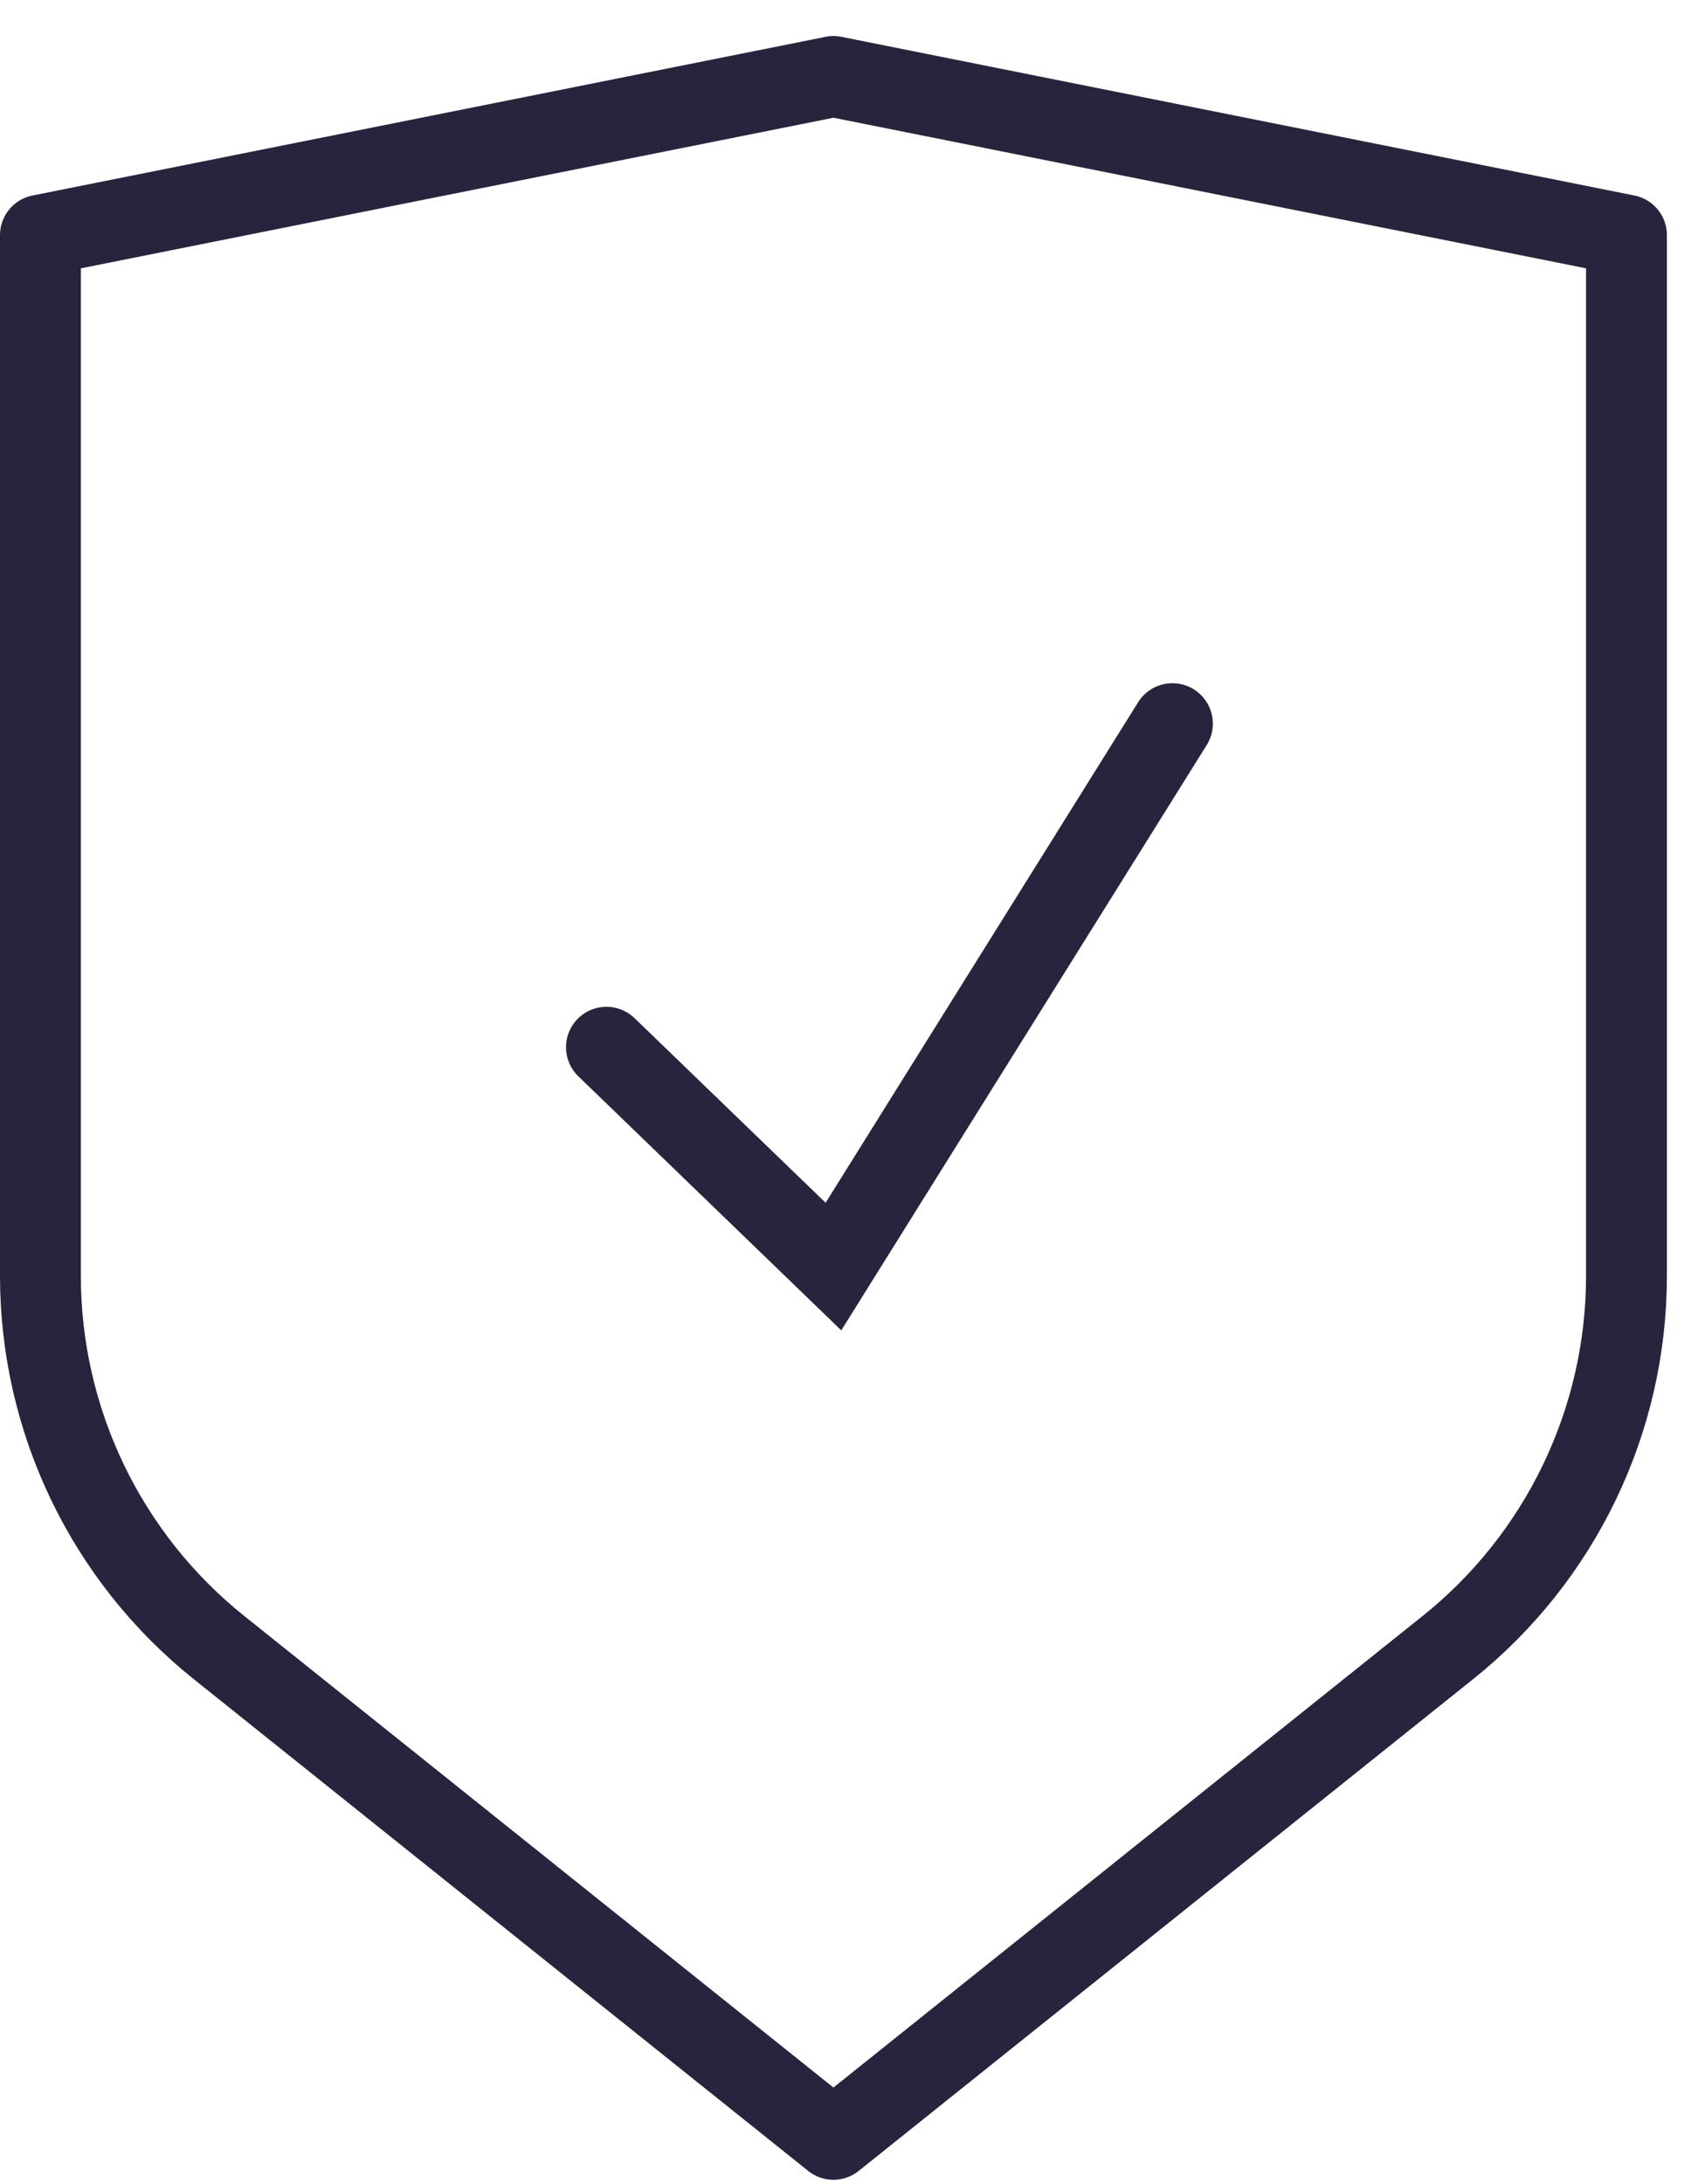 <svg xmlns="http://www.w3.org/2000/svg" width="42" height="54" viewBox="0 0 42 54" fill="none"><path d="M40.231 5.814V31.542C40.231 35.118 38.606 38.499 35.814 40.732L20.615 52.891L5.417 40.733C2.624 38.499 1 35.118 1 31.542V5.814L20.615 1.891L40.231 5.814Z" stroke="#29243D" stroke-width="2" stroke-miterlimit="10" stroke-linejoin="round"></path><path d="M29.848 18.42C30.141 17.952 29.998 17.335 29.53 17.043C29.061 16.75 28.445 16.892 28.152 17.361L29.848 18.42ZM20.615 31.314L19.921 32.033L20.809 32.891L21.463 31.843L20.615 31.314ZM15.695 25.171C15.297 24.788 14.664 24.799 14.281 25.196C13.897 25.593 13.908 26.226 14.305 26.61L15.695 25.171ZM28.152 17.361L19.767 30.784L21.463 31.843L29.848 18.42L28.152 17.361ZM21.31 30.594L15.695 25.171L14.305 26.61L19.921 32.033L21.31 30.594Z" fill="#29243D"></path></svg>